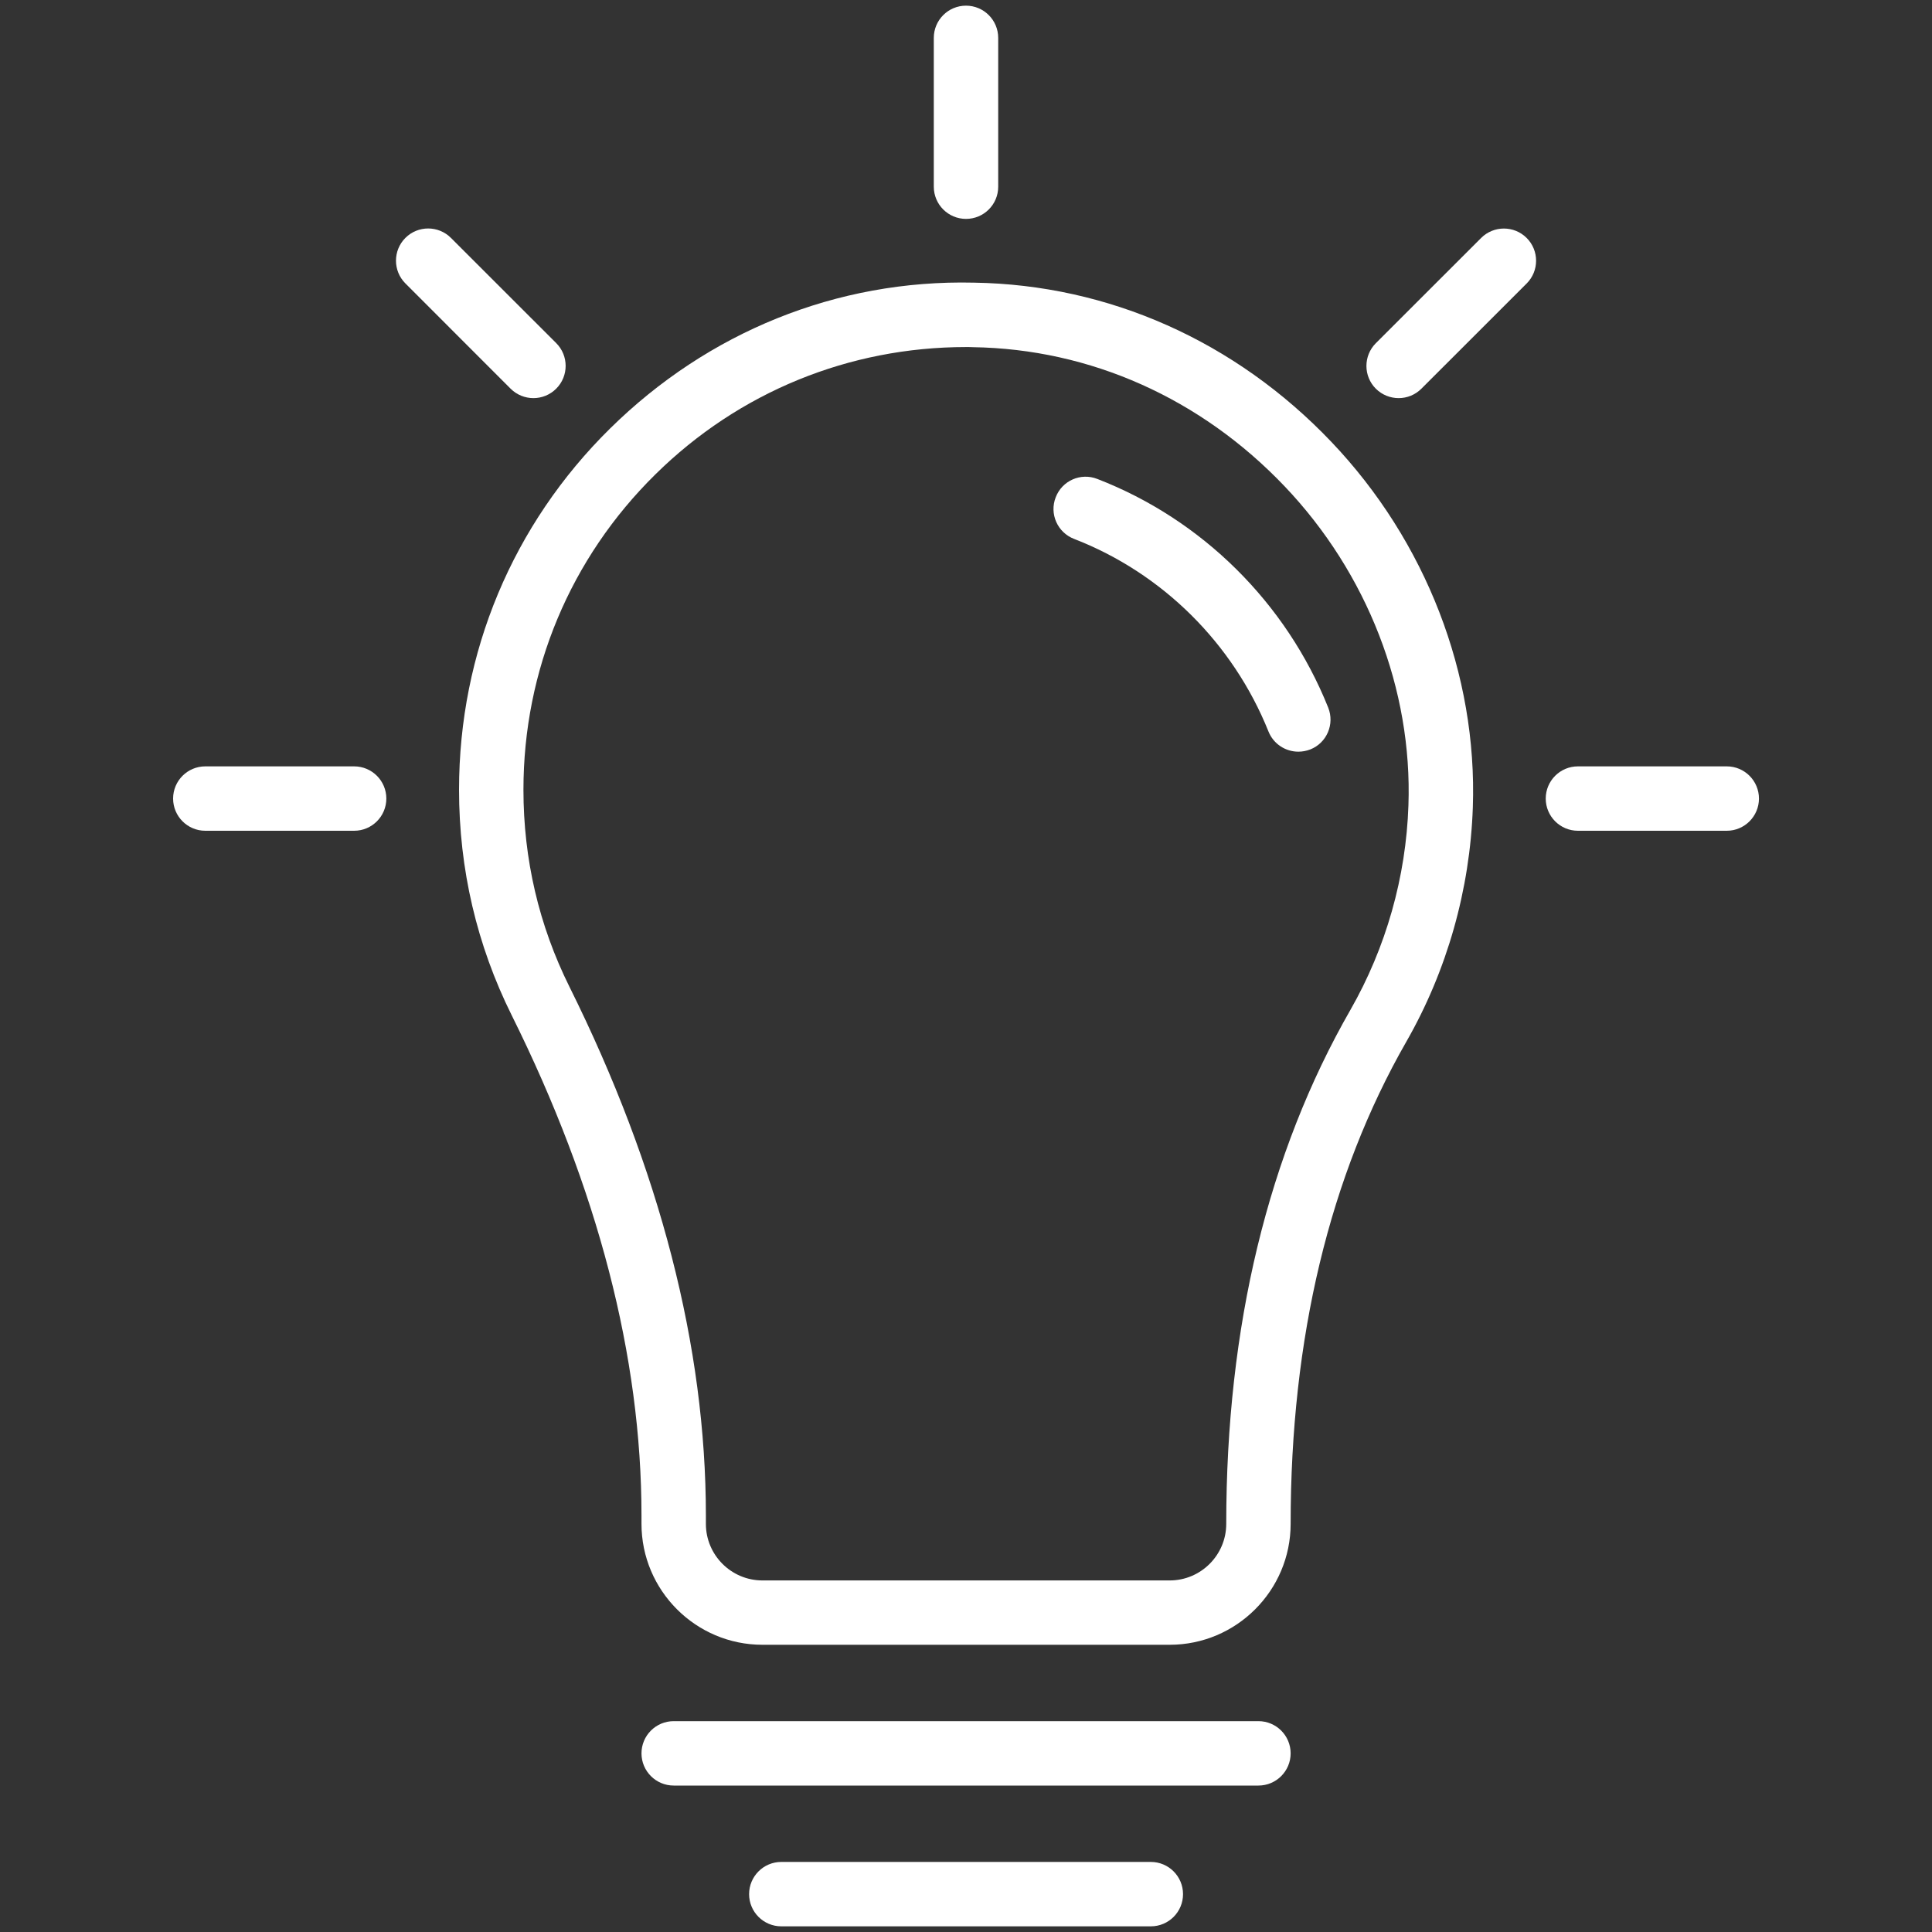 <svg width="30" height="30" viewBox="0 0 30 30" fill="none" xmlns="http://www.w3.org/2000/svg">
<rect x="0" y="0" width="30" height="30" fill="#333333" stroke="none"/>
<path d="M18.163 25.54H11.839C10.804 25.54 9.961 24.697 9.961 23.662V23.532C9.961 21.069 9.283 18.457 7.947 15.768C7.403 14.674 7.128 13.495 7.128 12.262C7.128 10.135 7.961 8.143 9.475 6.652C10.989 5.161 12.989 4.339 15.123 4.389C17.216 4.421 19.186 5.299 20.673 6.861C22.141 8.403 22.942 10.472 22.87 12.538C22.826 13.812 22.47 15.071 21.837 16.176C20.646 18.256 20.041 20.775 20.041 23.662C20.041 24.697 19.198 25.54 18.163 25.54ZM15.002 5.389C13.183 5.389 11.473 6.088 10.177 7.366C8.856 8.667 8.128 10.407 8.128 12.263C8.128 13.34 8.368 14.369 8.843 15.324C10.248 18.152 10.961 20.914 10.961 23.533V23.663C10.961 24.147 11.355 24.541 11.839 24.541H18.163C18.647 24.541 19.041 24.147 19.041 23.663C19.041 20.599 19.689 17.913 20.97 15.68C21.521 14.716 21.833 13.618 21.87 12.506C21.933 10.707 21.232 8.901 19.948 7.552C18.648 6.186 16.929 5.418 15.107 5.391C15.072 5.389 15.037 5.389 15.002 5.389Z" fill="white"/>
<path d="M20.161 11.672C19.963 11.672 19.775 11.554 19.697 11.359C19.147 9.988 18.047 8.898 16.678 8.368C16.42 8.268 16.292 7.979 16.393 7.722C16.492 7.463 16.782 7.336 17.039 7.437C18.665 8.066 19.972 9.36 20.624 10.987C20.727 11.244 20.603 11.535 20.347 11.637C20.286 11.66 20.224 11.672 20.161 11.672Z" fill="white"/>
<path d="M19.541 27.726H10.461C10.185 27.726 9.961 27.502 9.961 27.226C9.961 26.95 10.185 26.726 10.461 26.726H19.541C19.817 26.726 20.041 26.95 20.041 27.226C20.041 27.502 19.817 27.726 19.541 27.726Z" fill="white"/>
<path d="M17.87 29.912H12.132C11.856 29.912 11.632 29.688 11.632 29.412C11.632 29.136 11.856 28.912 12.132 28.912H17.87C18.146 28.912 18.37 29.136 18.37 29.412C18.37 29.688 18.147 29.912 17.87 29.912Z" fill="white"/>
<path d="M5.499 12.9H3.188C2.912 12.9 2.688 12.676 2.688 12.4C2.688 12.124 2.912 11.9 3.188 11.9H5.499C5.775 11.9 5.999 12.124 5.999 12.4C5.999 12.676 5.775 12.9 5.499 12.9Z" fill="white"/>
<path d="M26.813 12.9H24.502C24.226 12.9 24.002 12.676 24.002 12.4C24.002 12.124 24.226 11.9 24.502 11.9H26.813C27.089 11.9 27.313 12.124 27.313 12.4C27.313 12.676 27.089 12.9 26.813 12.9Z" fill="white"/>
<path d="M15 3.399C14.724 3.399 14.5 3.175 14.5 2.899V0.588C14.5 0.312 14.724 0.088 15 0.088C15.276 0.088 15.5 0.312 15.5 0.588V2.9C15.5 3.176 15.276 3.399 15 3.399Z" fill="white"/>
<path d="M21.718 6.182C21.59 6.182 21.462 6.133 21.364 6.036C21.169 5.841 21.169 5.524 21.364 5.329L22.999 3.695C23.194 3.5 23.511 3.5 23.706 3.695C23.901 3.89 23.901 4.207 23.706 4.402L22.071 6.036C21.974 6.133 21.846 6.182 21.718 6.182Z" fill="white"/>
<path d="M8.283 6.182C8.155 6.182 8.027 6.133 7.929 6.036L6.295 4.401C6.1 4.206 6.1 3.889 6.295 3.694C6.49 3.499 6.807 3.499 7.002 3.694L8.637 5.328C8.832 5.523 8.832 5.84 8.637 6.035C8.539 6.133 8.411 6.182 8.283 6.182Z" fill="white"/>
</svg>
